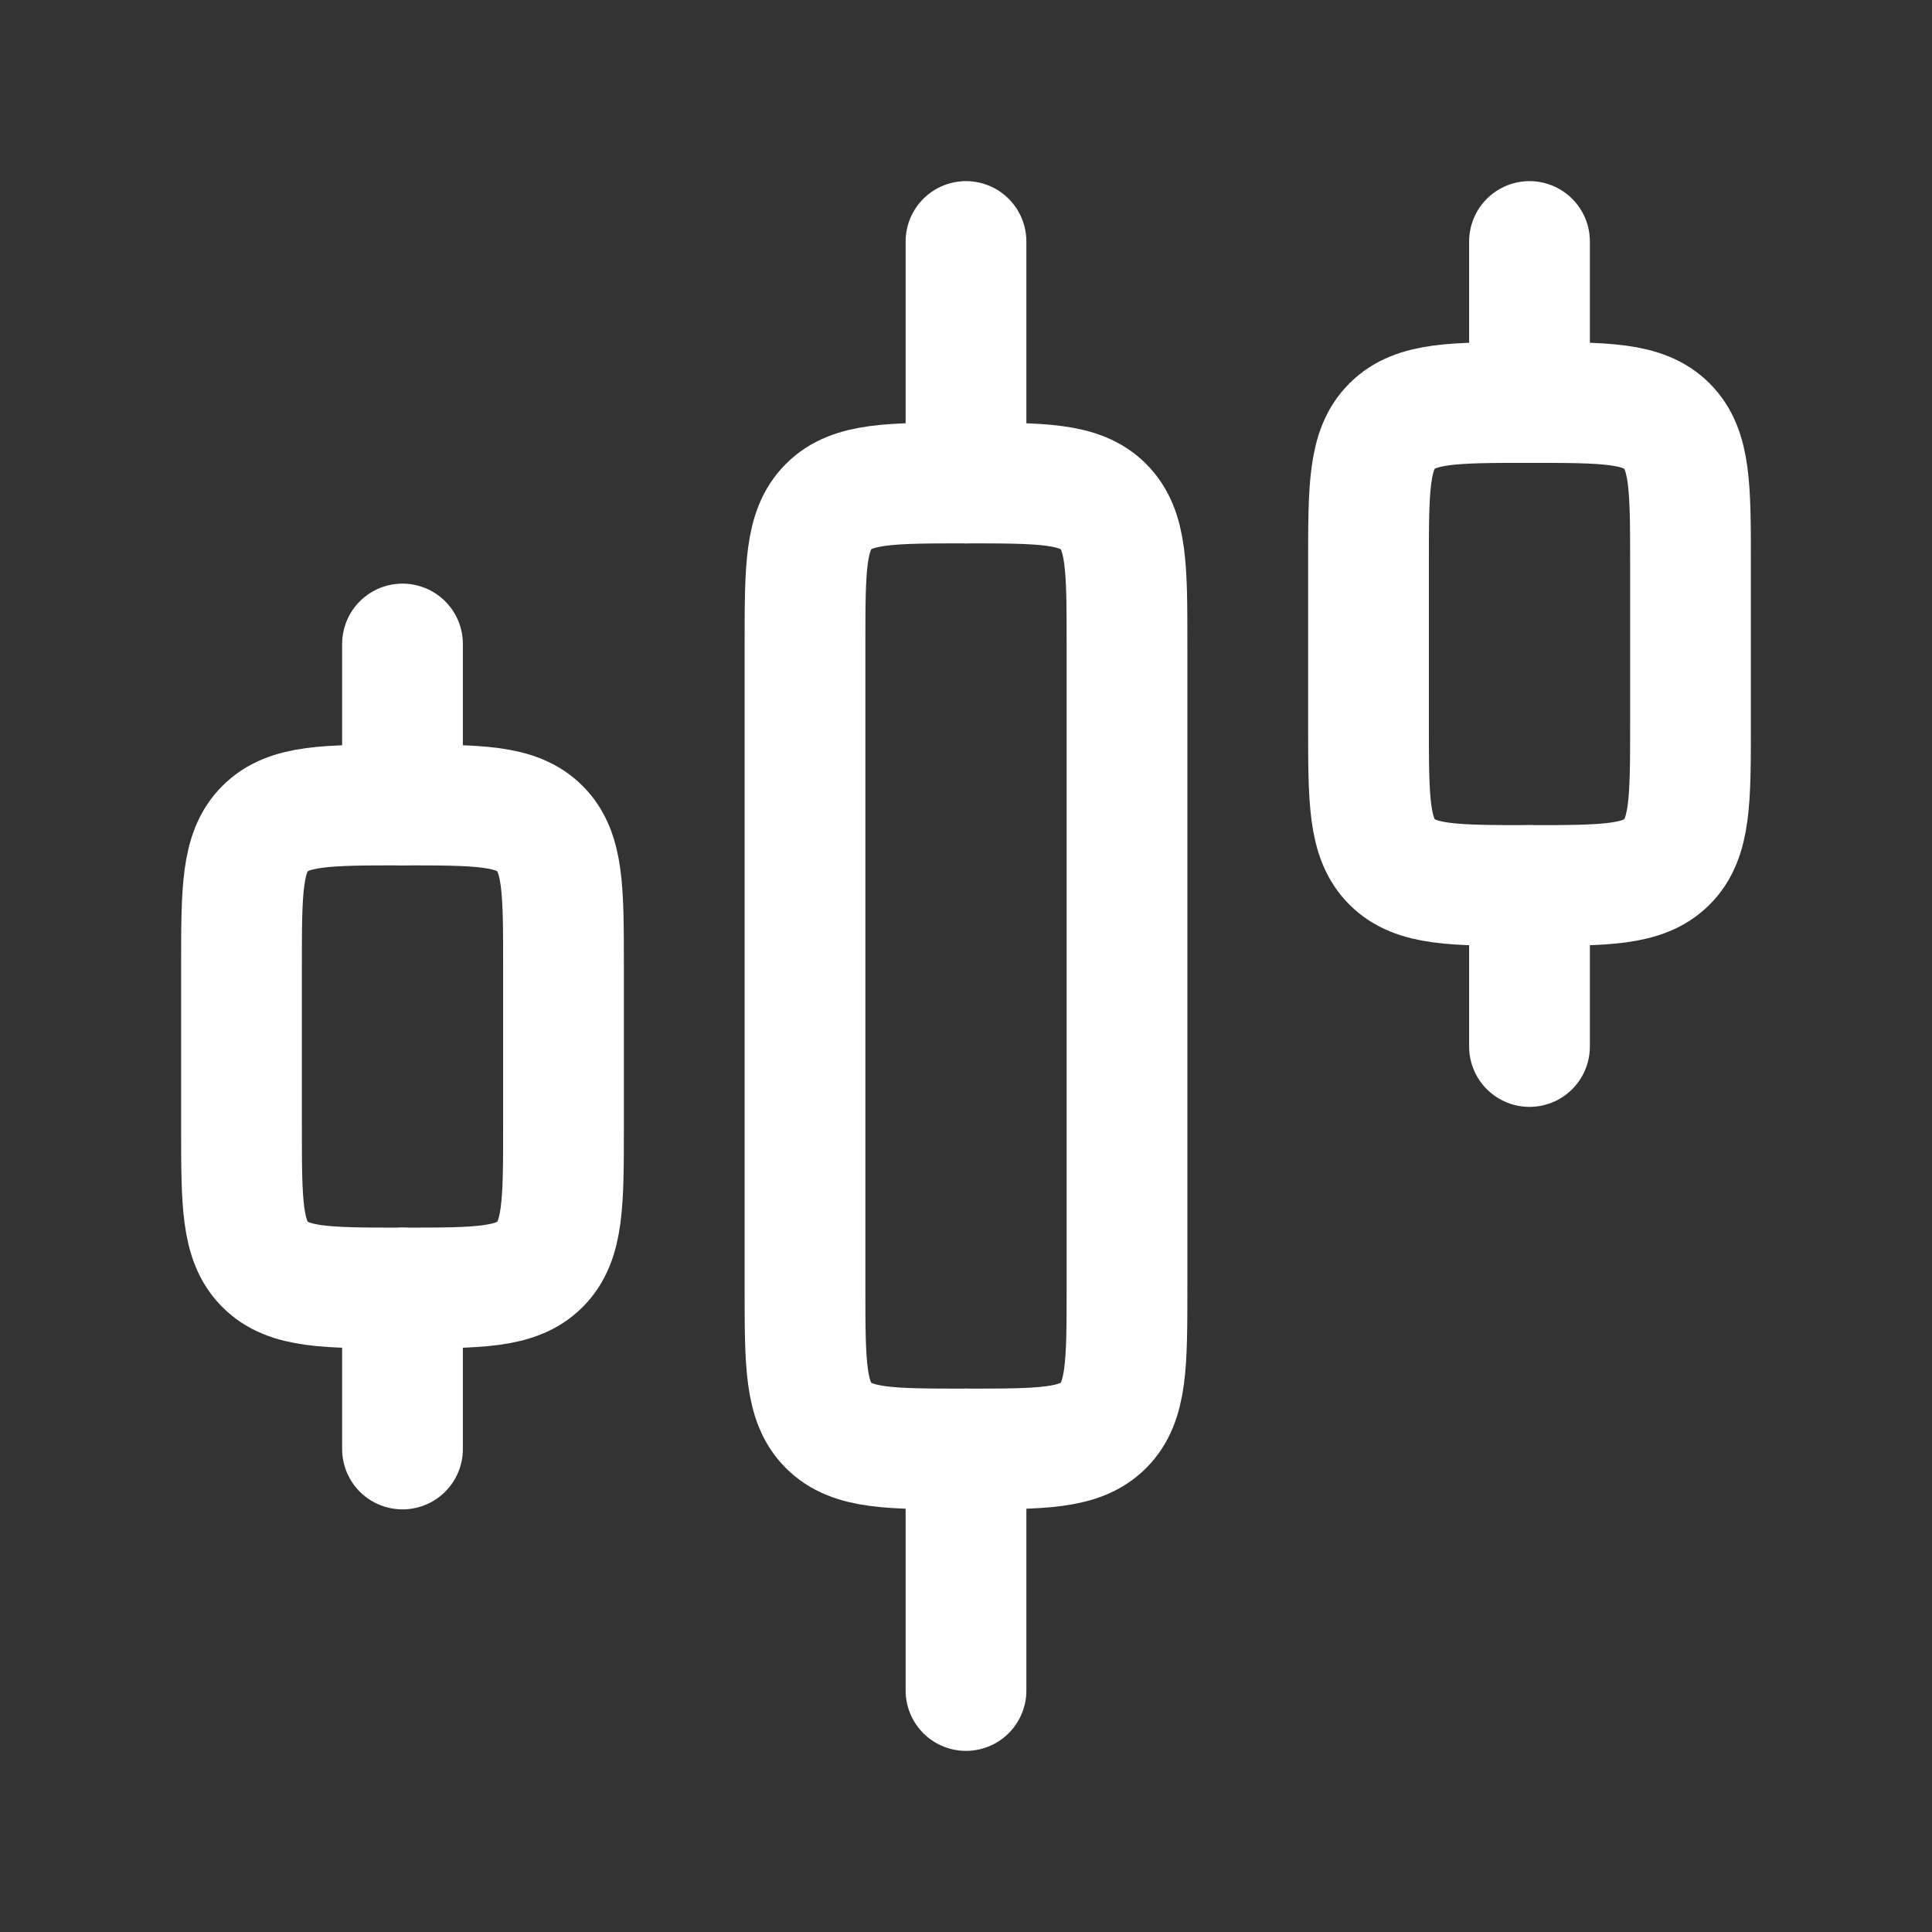 <svg width="24" height="24" viewBox="0 0 24 24" fill="none" xmlns="http://www.w3.org/2000/svg">
<rect x="0" y="0" width="24" height="24" fill="#333333" stroke="none"/>
<path d="M14 16V8C14 7.057 14 6.586 13.707 6.293C13.414 6 12.943 6 12 6C11.057 6 10.586 6 10.293 6.293C10 6.586 10 7.057 10 8V16C10 16.943 10 17.414 10.293 17.707C10.586 18 11.057 18 12 18C12.943 18 13.414 18 13.707 17.707C14 17.414 14 16.943 14 16Z" stroke="white" stroke-width="1.5" stroke-linecap="round" stroke-linejoin="round"/>
<path d="M21 9V7C21 6.057 21 5.586 20.707 5.293C20.414 5 19.943 5 19 5C18.057 5 17.586 5 17.293 5.293C17 5.586 17 6.057 17 7V9C17 9.943 17 10.414 17.293 10.707C17.586 11 18.057 11 19 11C19.943 11 20.414 11 20.707 10.707C21 10.414 21 9.943 21 9Z" stroke="white" stroke-width="1.5" stroke-linecap="round" stroke-linejoin="round"/>
<path d="M7 14V12C7 11.057 7 10.586 6.707 10.293C6.414 10 5.943 10 5 10C4.057 10 3.586 10 3.293 10.293C3 10.586 3 11.057 3 12V14C3 14.943 3 15.414 3.293 15.707C3.586 16 4.057 16 5 16C5.943 16 6.414 16 6.707 15.707C7 15.414 7 14.943 7 14Z" stroke="white" stroke-width="1.5" stroke-linecap="round" stroke-linejoin="round"/>
<path d="M12 21V18" stroke="white" stroke-width="1.5" stroke-linecap="round" stroke-linejoin="round"/>
<path d="M19 13V11" stroke="white" stroke-width="1.5" stroke-linecap="round" stroke-linejoin="round"/>
<path d="M12 6V3" stroke="white" stroke-width="1.5" stroke-linecap="round" stroke-linejoin="round"/>
<path d="M19 5V3" stroke="white" stroke-width="1.5" stroke-linecap="round" stroke-linejoin="round"/>
<path d="M5 18V16" stroke="white" stroke-width="1.5" stroke-linecap="round" stroke-linejoin="round"/>
<path d="M5 10V8" stroke="white" stroke-width="1.5" stroke-linecap="round" stroke-linejoin="round"/>
</svg>
